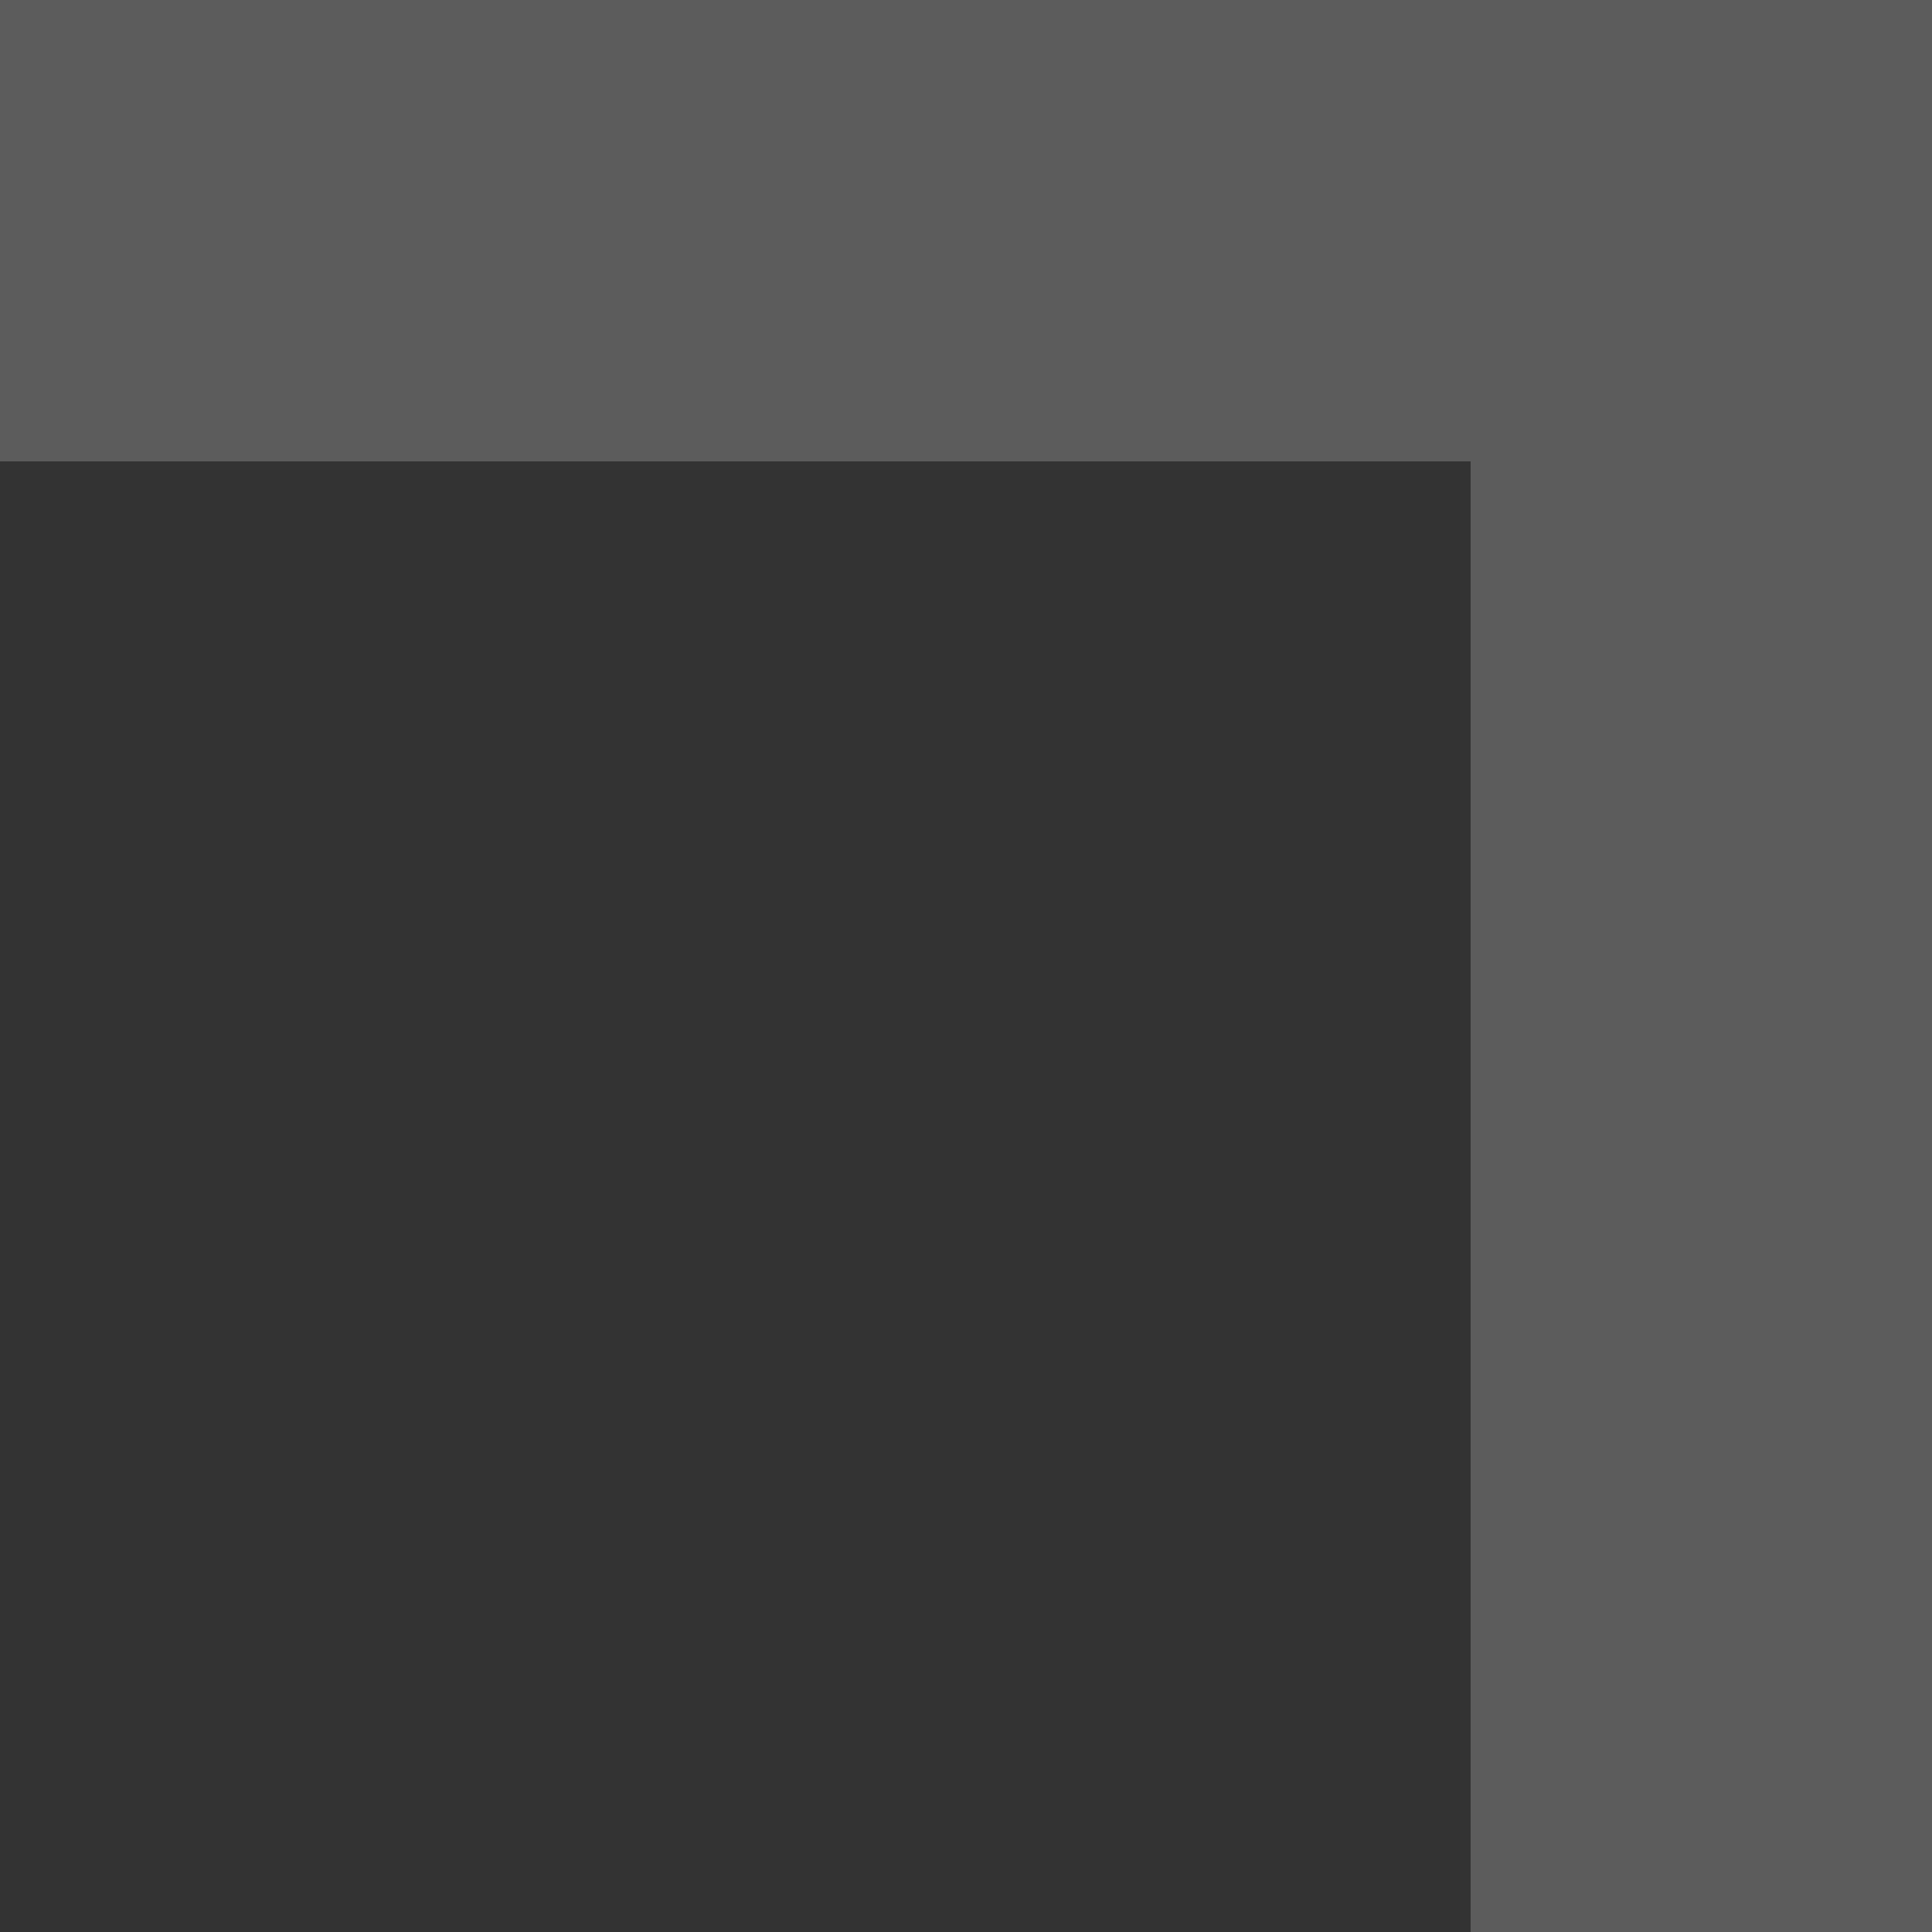 <?xml version="1.0" encoding="UTF-8"?> <svg xmlns="http://www.w3.org/2000/svg" width="67" height="67" viewBox="0 0 67 67" fill="none"><rect x="0" y="0" width="67" height="67" fill="#333333" stroke="none"/> <path opacity="0.2" fill-rule="evenodd" clip-rule="evenodd" d="M-2.22928e-06 16L51 16L51 67L67 67L67 16L67 -2.92866e-06L51 -2.22928e-06L-2.92866e-06 0L-2.22928e-06 16Z" fill="white"></path> </svg> 
